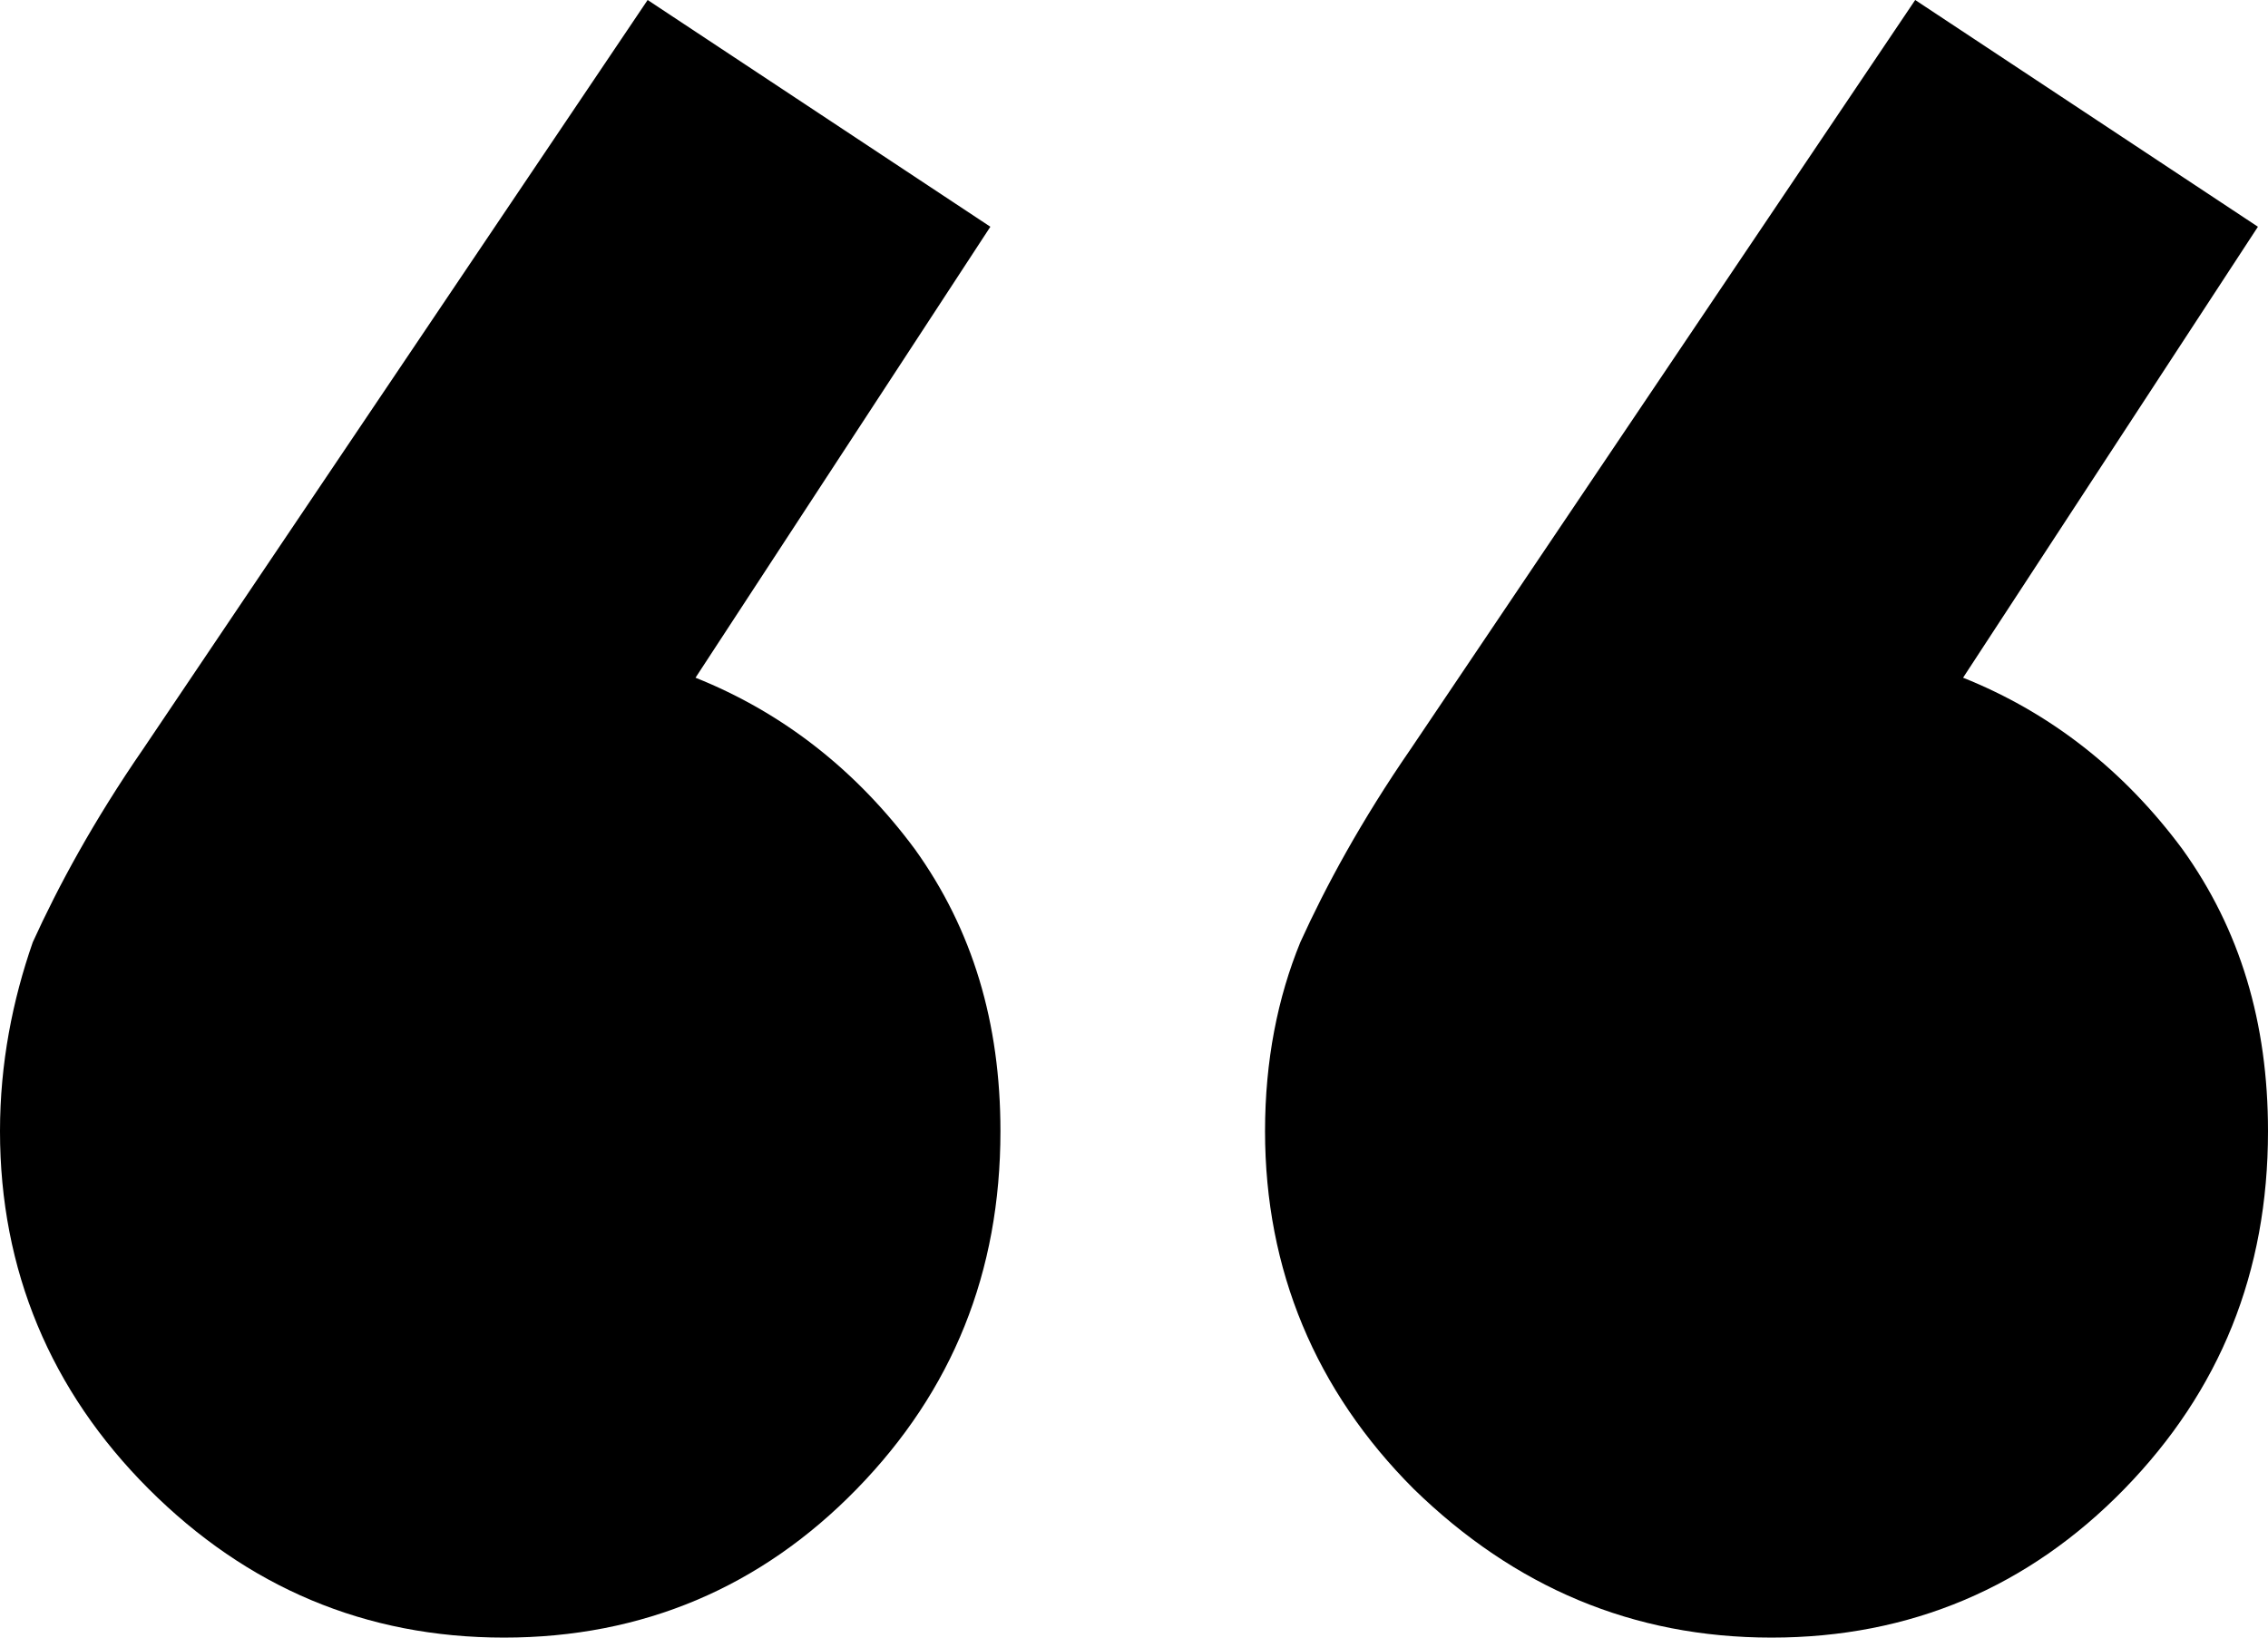 <?xml version="1.0" encoding="utf-8"?>
<!-- Generator: Adobe Illustrator 24.1.1, SVG Export Plug-In . SVG Version: 6.00 Build 0)  -->
<svg version="1.1" id="Layer_1" xmlns="http://www.w3.org/2000/svg" xmlns:xlink="http://www.w3.org/1999/xlink" x="0px" y="0px"
	 viewBox="0 0 90 65" style="enable-background:new 0 0 90 65;" xml:space="preserve">
<path d="M20,65c5.5,0,10.2-2,14-5.9c3.8-3.9,5.7-8.6,5.7-14.2c0-4.3-1.1-8-3.4-11.2c-2.3-3.1-5.2-5.4-8.7-6.8L39.3,9L25.7,0
	l-20,29.7c-2,2.9-3.4,5.5-4.4,7.7C0.5,39.7,0,42.2,0,44.9c0,5.5,2,10.3,5.9,14.2C9.8,63,14.5,65,20,65L20,65z M70.3,65
	c5.5,0,10.2-2,14-5.9c3.8-3.9,5.7-8.6,5.7-14.2c0-4.3-1.1-8-3.4-11.2c-2.3-3.1-5.2-5.4-8.7-6.8L89.6,9L76,0L56,29.7
	c-2,2.9-3.4,5.5-4.4,7.7c-0.9,2.2-1.4,4.7-1.4,7.5c0,5.5,2,10.3,5.9,14.2C60.1,63,64.8,65,70.3,65L70.3,65z"/>
</svg>

